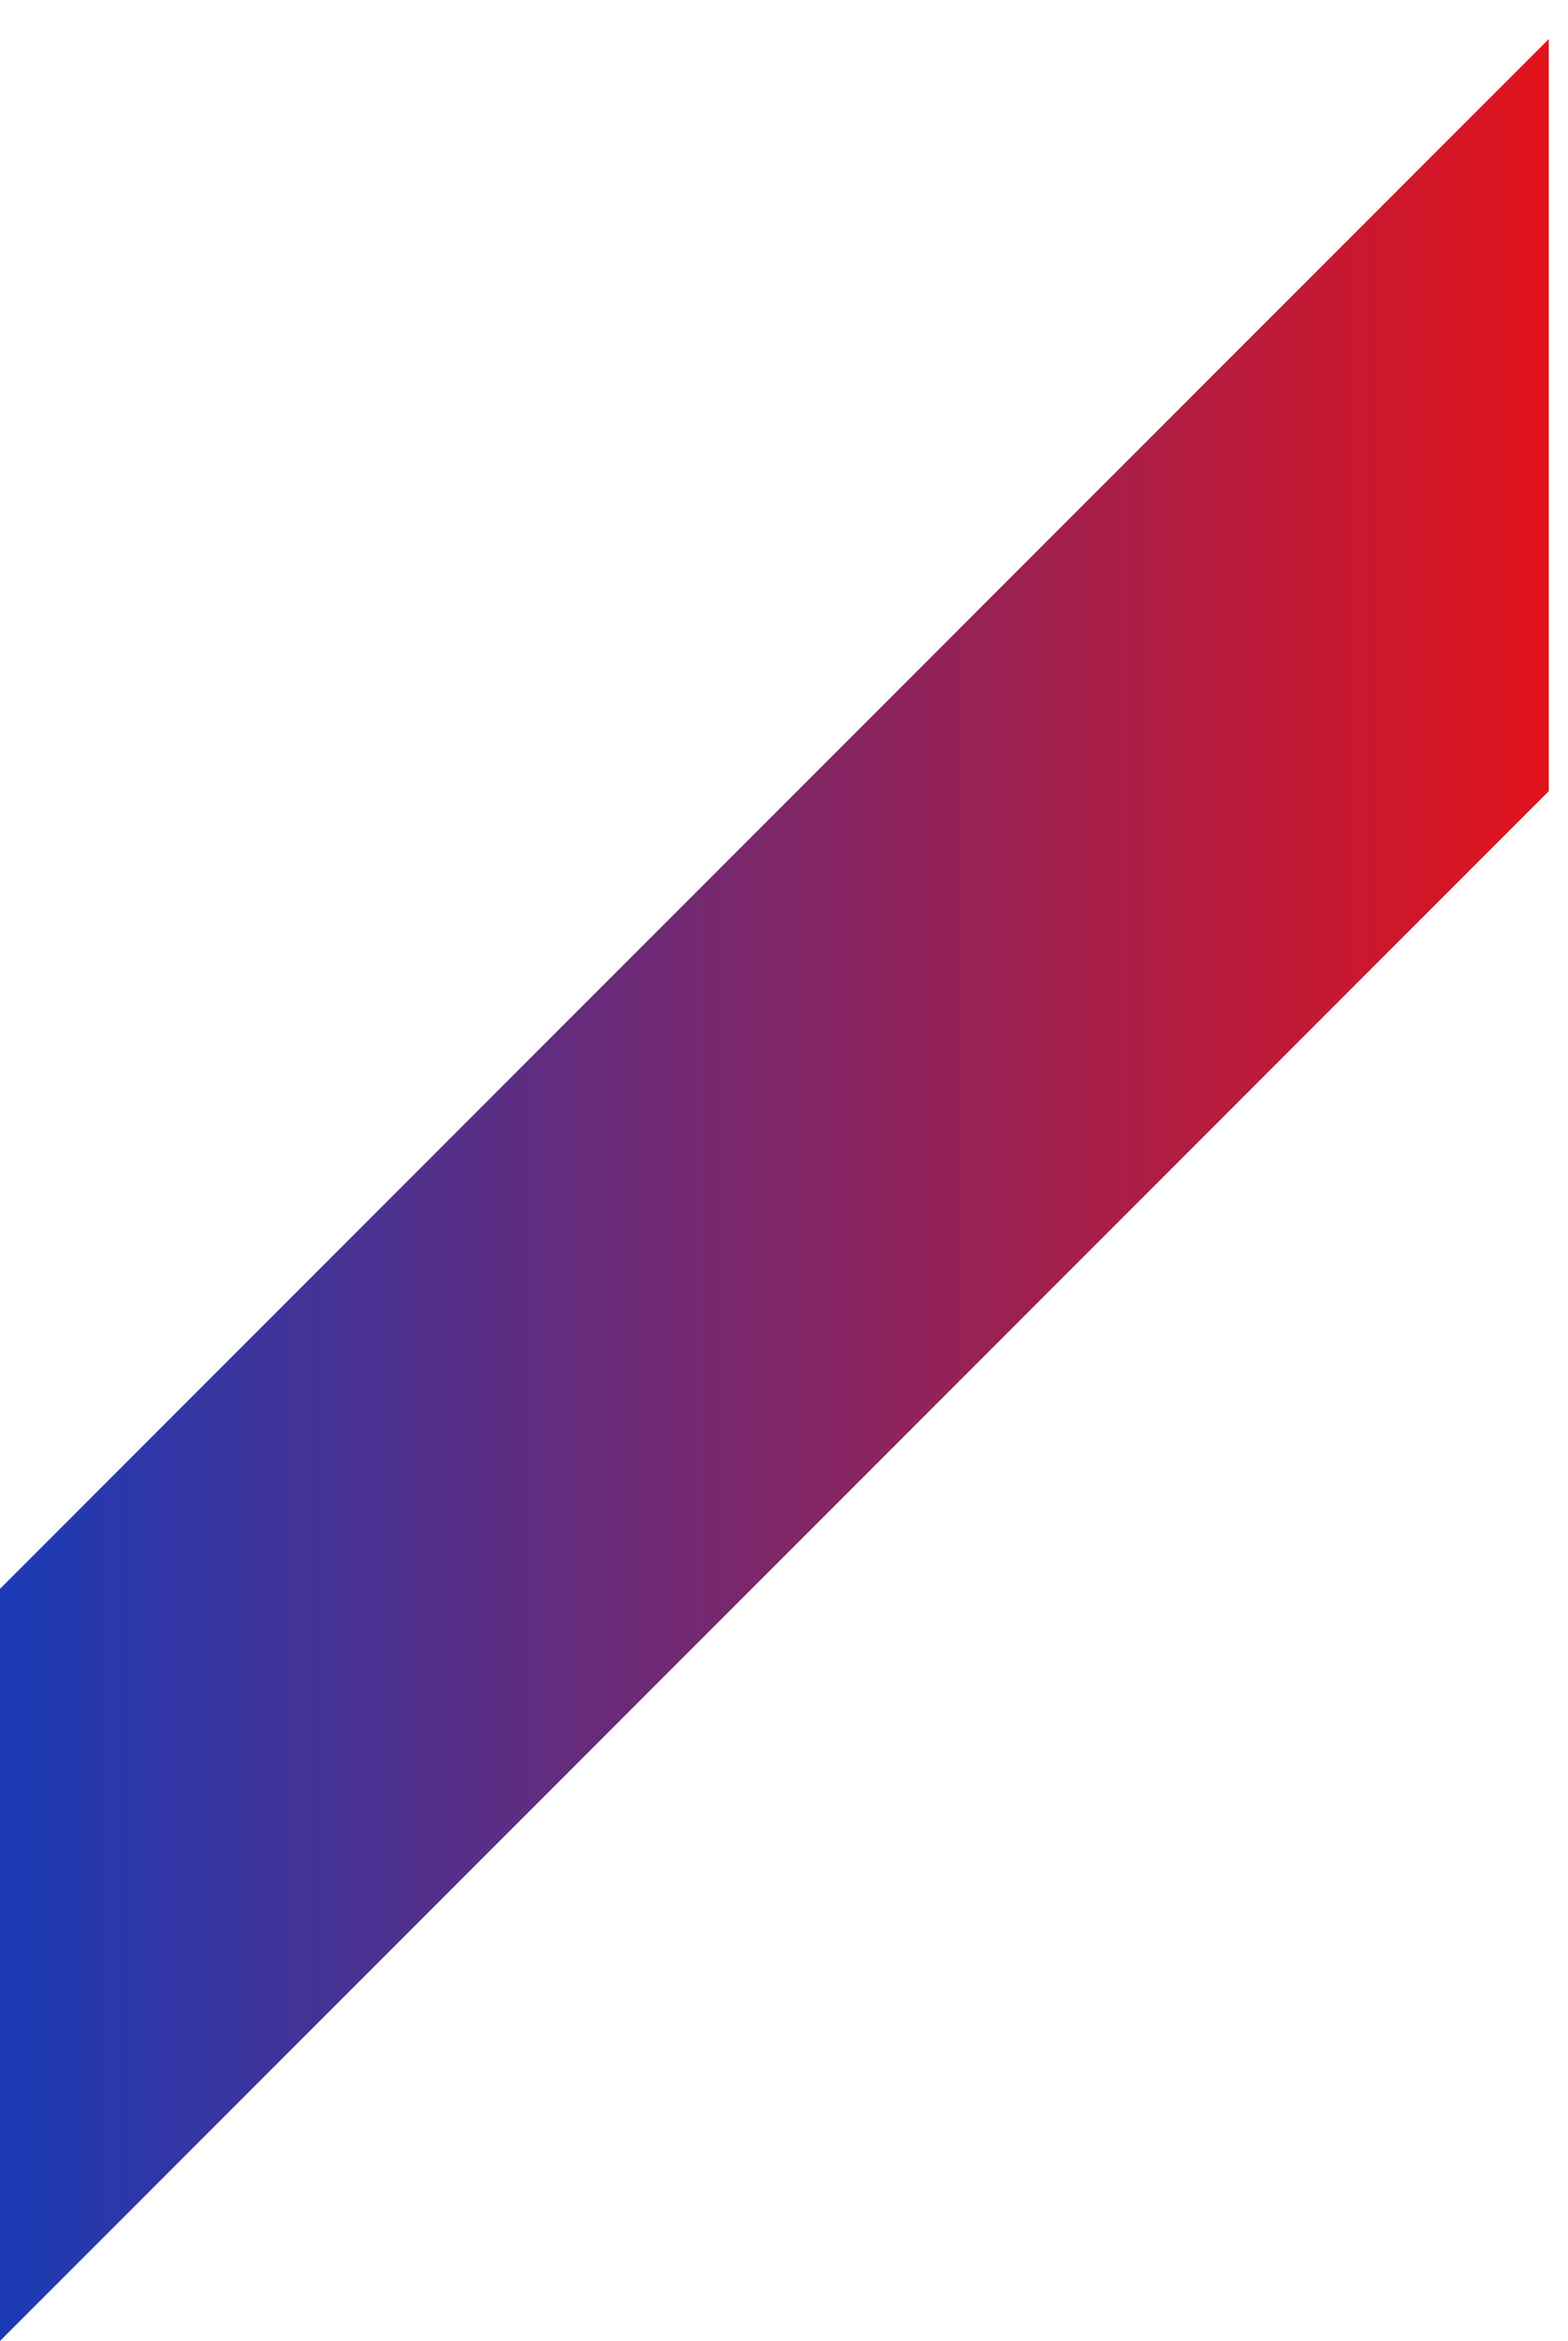 <?xml version="1.0" encoding="UTF-8"?> <svg xmlns="http://www.w3.org/2000/svg" xmlns:xlink="http://www.w3.org/1999/xlink" id="Слой_1" data-name="Слой 1" viewBox="0 0 490 731"> <defs> <style>.cls-1{fill:none;}.cls-2{clip-path:url(#clip-path);}.cls-3{fill:url(#Безымянный_градиент_4);}</style> <clipPath id="clip-path"> <polygon class="cls-1" points="484 12.18 0 496.18 0 731.07 484 247.07 484 12.18"></polygon> </clipPath> <linearGradient id="Безымянный_градиент_4" x1="-718.23" y1="793.54" x2="-717.23" y2="793.54" gradientTransform="matrix(-584, 584, 0, 1168, -418892.33, -507346.9)" gradientUnits="userSpaceOnUse"> <stop offset="0" stop-color="#ff0d05"></stop> <stop offset="0.27" stop-color="#bd1a38"></stop> <stop offset="1" stop-color="#0f3dbf"></stop> </linearGradient> </defs> <g class="cls-2"> <polygon class="cls-3" points="484 731.07 0 1215.07 0 12.18 484 -471.82 484 731.07"></polygon> </g> </svg> 